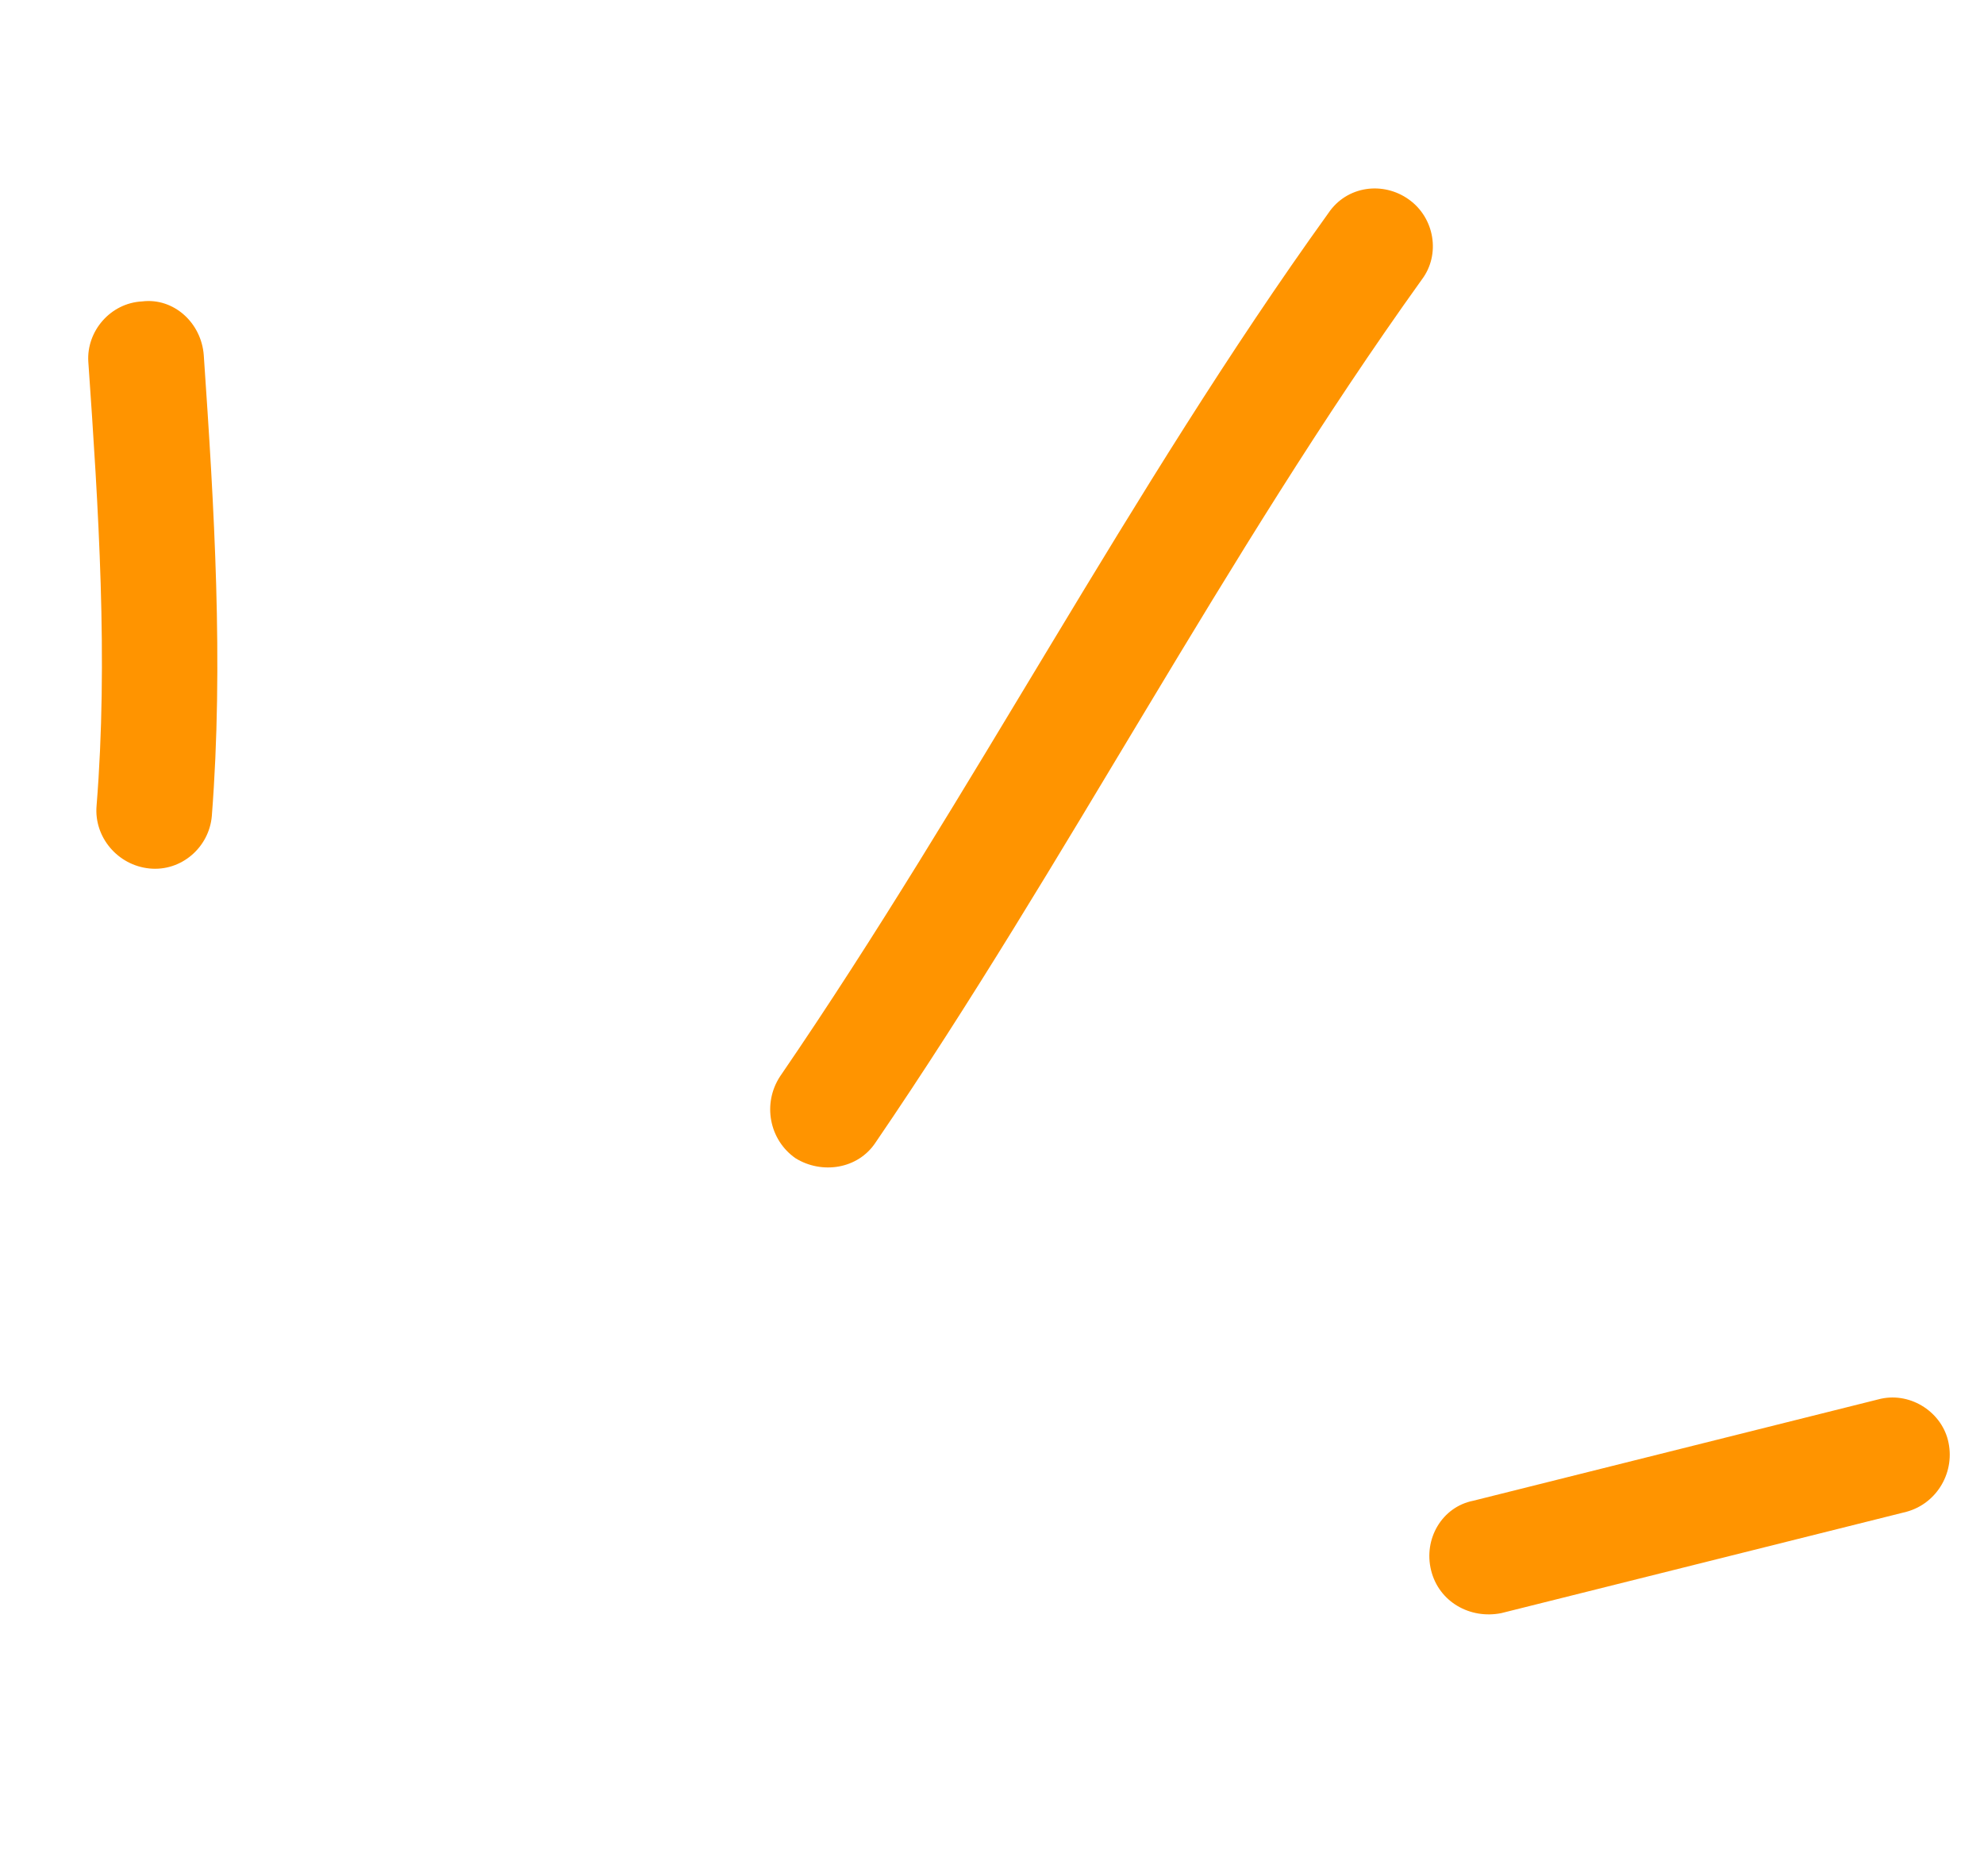 <svg width="55" height="52" viewBox="0 0 55 52" fill="none" xmlns="http://www.w3.org/2000/svg">
<path fill-rule="evenodd" clip-rule="evenodd" d="M5.872 22.624C6.203 18.373 5.937 14.043 5.649 9.85C5.584 8.947 4.813 8.249 3.942 8.356C3.057 8.4 2.396 9.186 2.448 10.025C2.731 14.09 3.003 18.286 2.677 22.34C2.603 23.205 3.262 23.99 4.146 24.077C5.029 24.164 5.797 23.489 5.872 22.624Z" fill="#FF9400"/>
<path fill-rule="evenodd" clip-rule="evenodd" d="M24.274 31.671C29.591 23.883 33.897 15.445 39.417 7.748C39.938 7.057 39.773 6.043 39.057 5.531C38.341 5.018 37.334 5.152 36.826 5.907C31.287 13.607 26.962 22.049 21.625 29.84C21.132 30.592 21.322 31.601 22.054 32.11C22.773 32.556 23.78 32.422 24.274 31.671Z" fill="#FF9400"/>
<path fill-rule="evenodd" clip-rule="evenodd" d="M52.061 38.797C48.321 39.733 44.581 40.669 40.84 41.605C39.975 41.776 39.456 42.664 39.673 43.536C39.89 44.409 40.751 44.892 41.616 44.721C45.363 43.784 49.108 42.847 52.854 41.91C53.707 41.676 54.221 40.79 53.999 39.918C53.791 39.109 52.913 38.563 52.061 38.797Z" fill="#FF9400"/>
</svg>
